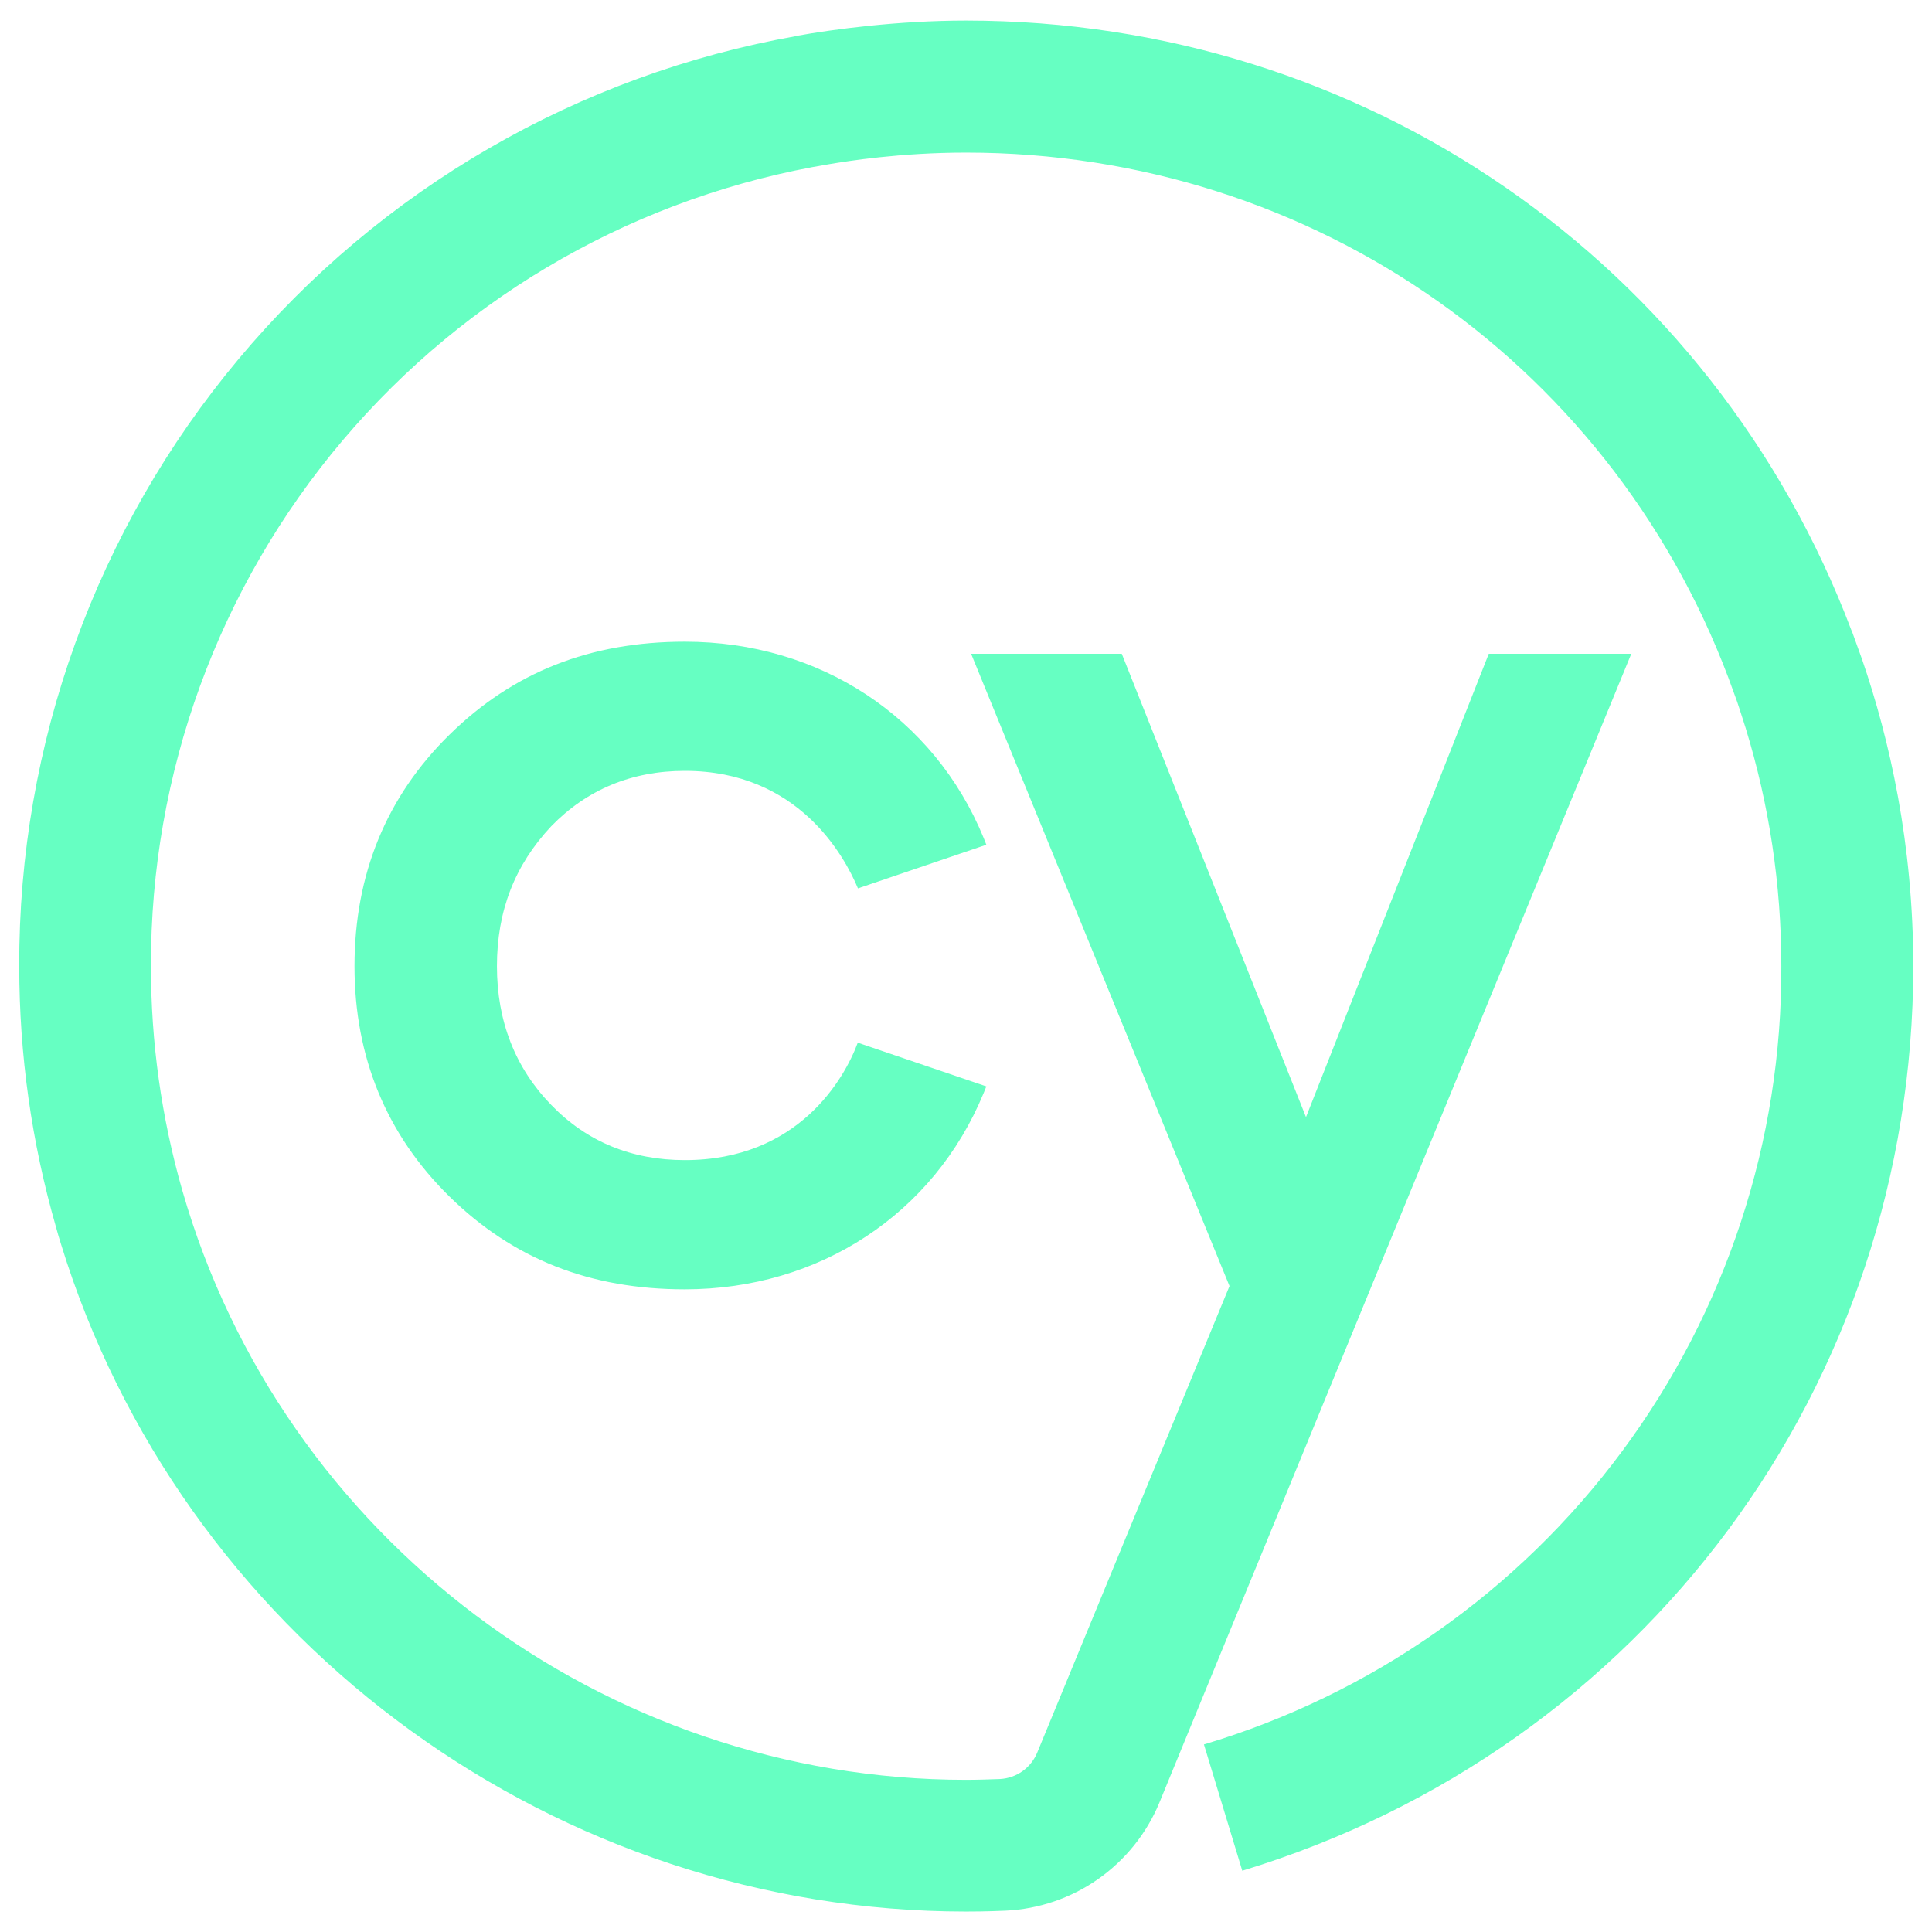 <svg width="51" height="51" viewBox="0 0 51 51" fill="none" xmlns="http://www.w3.org/2000/svg">
<path opacity="0.6" d="M25.504 0.543C23.704 0.543 22 0.772 21.037 0.945V0.949C15.271 1.968 10.049 4.99 6.294 9.483C2.538 13.975 0.489 19.65 0.508 25.506C0.508 27.851 0.835 30.158 1.477 32.387C1.556 32.689 1.666 33.01 1.762 33.318C5.11 43.453 14.729 50.456 25.495 50.46C25.631 50.46 26.02 50.46 26.541 50.437C27.42 50.397 28.269 50.107 28.989 49.602C29.709 49.096 30.27 48.396 30.606 47.583L31.593 45.178L43.062 17.258H39.3L34.475 29.489L29.612 17.258H25.635L32.456 33.949L27.381 46.262C27.3 46.46 27.165 46.631 26.991 46.755C26.817 46.879 26.611 46.95 26.398 46.962C26.098 46.972 25.804 46.983 25.497 46.983C15.945 46.983 7.441 40.587 4.814 31.43C4.262 29.504 3.983 27.509 3.985 25.506C3.97 20.422 5.765 15.5 9.05 11.62C12.334 7.74 16.892 5.156 21.908 4.33C22.37 4.253 23.76 4.028 25.502 4.028C34.704 4.028 42.729 9.72 45.773 18.295C45.889 18.595 45.977 18.905 46.079 19.212C46.702 21.241 47.023 23.353 47.023 25.506C47.041 30.116 45.566 34.609 42.818 38.312C40.071 42.015 36.199 44.729 31.781 46.049L32.793 49.383C43.387 46.162 50.502 36.566 50.506 25.508C50.506 22.283 49.885 19.528 49.152 17.399L48.879 16.643H48.875C45.21 6.949 36.016 0.543 25.504 0.543ZM18.079 16.939C15.579 16.939 13.547 17.743 11.87 19.389C10.2 21.026 9.358 23.085 9.358 25.506C9.358 27.91 10.206 29.958 11.868 31.589C13.547 33.235 15.577 34.035 18.077 34.035C21.631 34.035 24.652 32.045 25.968 28.849L26.037 28.678L22.643 27.524C22.293 28.474 21.07 30.624 18.079 30.624C16.672 30.624 15.487 30.137 14.55 29.166C13.598 28.187 13.118 26.953 13.118 25.506C13.118 24.047 13.587 22.839 14.55 21.812C15.491 20.843 16.675 20.349 18.079 20.349C21.075 20.349 22.293 22.603 22.648 23.451L26.037 22.299L25.968 22.124C24.656 18.924 21.631 16.939 18.079 16.939Z" fill="#00FF99"/>
</svg>
